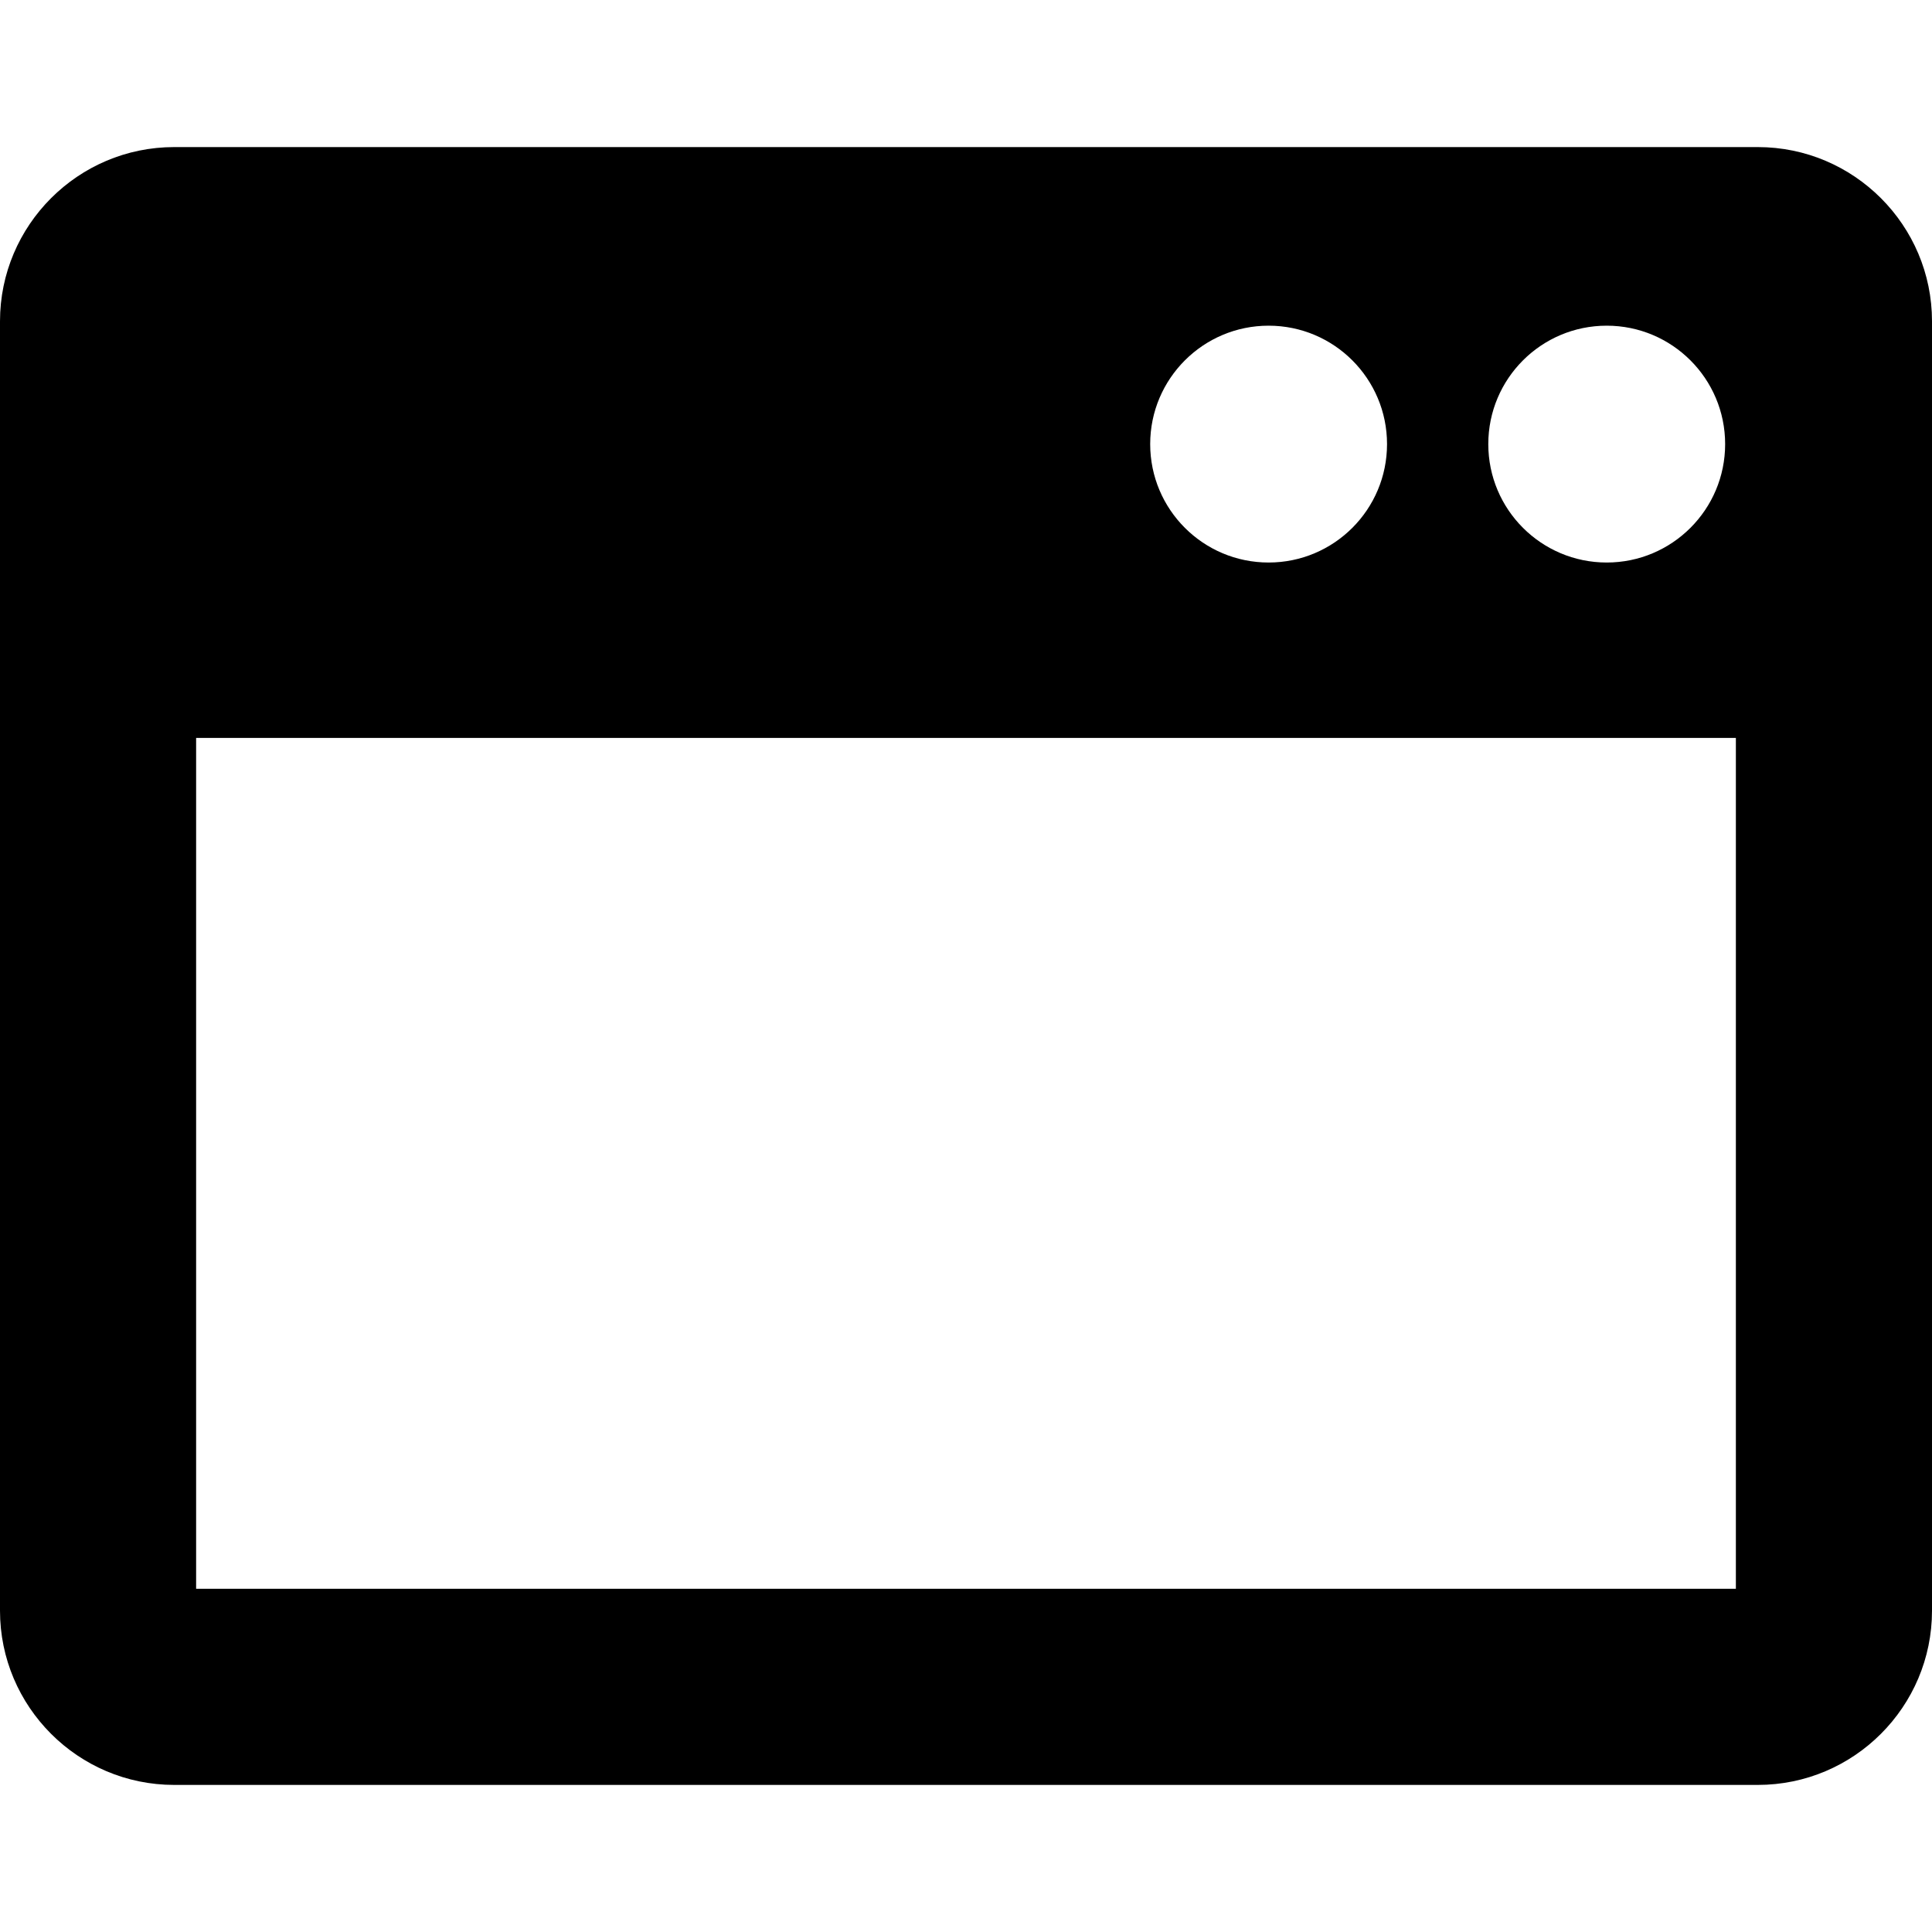 <?xml version="1.0" encoding="iso-8859-1"?>
<!-- Uploaded to: SVG Repo, www.svgrepo.com, Generator: SVG Repo Mixer Tools -->
<!DOCTYPE svg PUBLIC "-//W3C//DTD SVG 1.1//EN" "http://www.w3.org/Graphics/SVG/1.1/DTD/svg11.dtd">
<svg fill="#000000" version="1.1" id="Capa_1" xmlns="http://www.w3.org/2000/svg" xmlns:xlink="http://www.w3.org/1999/xlink" 
	 width="800px" height="800px" viewBox="0 0 417.443 417.443"
	 xml:space="preserve">
<g>
	<path d="M379.805,31.78H37.638C16.885,31.78,0,48.665,0,69.419v278.604c0,20.753,16.885,37.64,37.638,37.64h342.167
		c20.754,0,37.639-16.887,37.639-37.64V69.418C417.443,48.664,400.559,31.78,379.805,31.78z M347.16,70.369
		c14.131,0,25.588,11.455,25.588,25.588c0,14.131-11.457,25.586-25.588,25.586c-14.133,0-25.588-11.455-25.588-25.586
		C321.572,81.824,333.027,70.369,347.16,70.369z M274.105,70.369c14.133,0,25.588,11.455,25.588,25.588
		c0,14.131-11.455,25.586-25.588,25.586c-14.131,0-25.586-11.455-25.586-25.586C248.52,81.824,259.975,70.369,274.105,70.369z
		 M375.066,343.283H42.375V159.446h332.691V343.283L375.066,343.283z"/>
</g>
</svg>